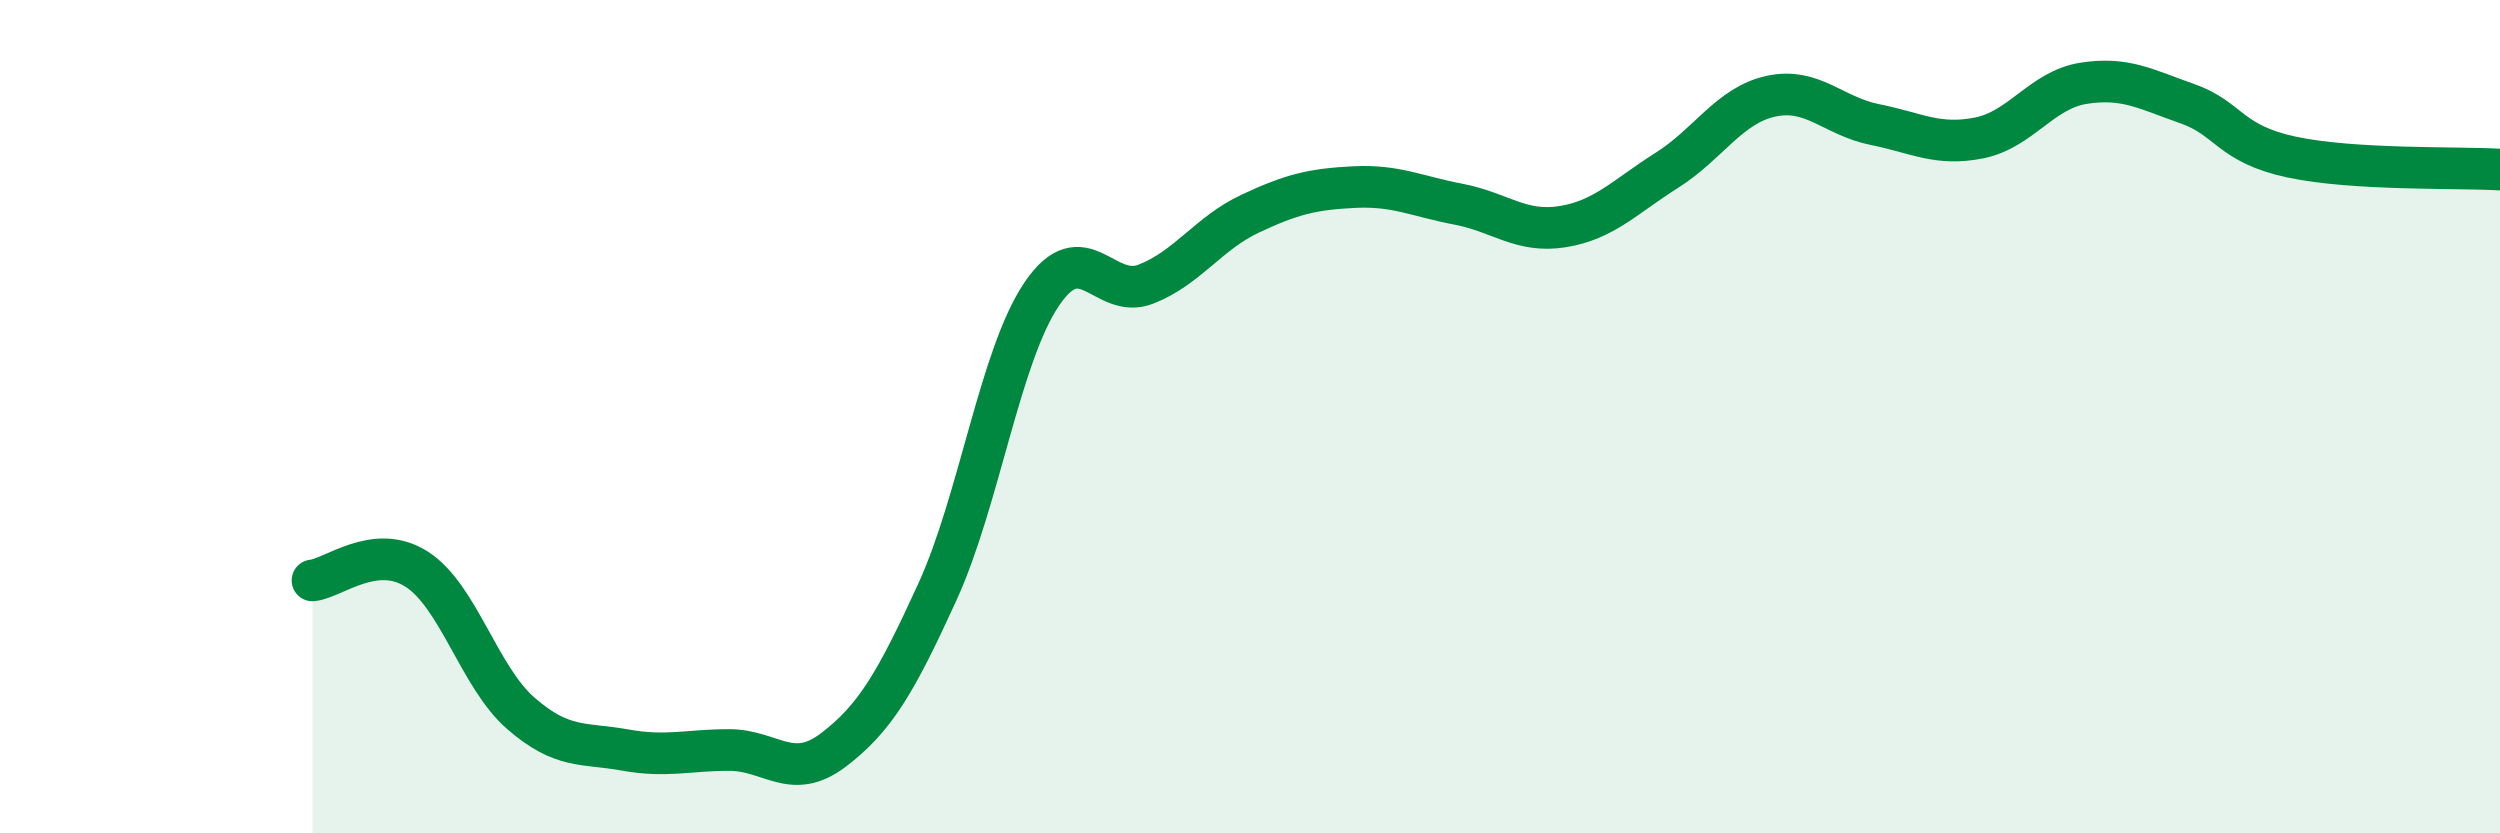 
    <svg width="60" height="20" viewBox="0 0 60 20" xmlns="http://www.w3.org/2000/svg">
      <path
        d="M 7.5,13.93 C 8,13.88 9,13.02 10,13.66 C 11,14.3 11.5,16.25 12.5,17.12 C 13.5,17.99 14,17.82 15,18 C 16,18.18 16.5,18 17.5,18 C 18.5,18 19,18.76 20,18 C 21,17.24 21.5,16.39 22.5,14.2 C 23.5,12.01 24,8.54 25,7.06 C 26,5.58 26.5,7.21 27.5,6.82 C 28.5,6.43 29,5.6 30,5.13 C 31,4.66 31.5,4.54 32.5,4.49 C 33.5,4.44 34,4.71 35,4.9 C 36,5.09 36.5,5.6 37.5,5.44 C 38.5,5.28 39,4.72 40,4.09 C 41,3.46 41.5,2.53 42.5,2.31 C 43.5,2.09 44,2.79 45,2.99 C 46,3.19 46.5,3.51 47.5,3.31 C 48.5,3.11 49,2.16 50,2 C 51,1.84 51.5,2.14 52.5,2.49 C 53.5,2.84 53.5,3.45 55,3.77 C 56.5,4.09 59,4.01 60,4.07L60 20L7.5 20Z"
        fill="#008740"
        opacity="0.1"
        stroke-linecap="round"
        stroke-linejoin="round"
      />
      <path
        d="M 7.5,13.93 C 8,13.88 9,13.02 10,13.66 C 11,14.3 11.5,16.25 12.5,17.12 C 13.5,17.99 14,17.82 15,18 C 16,18.18 16.5,18 17.5,18 C 18.5,18 19,18.76 20,18 C 21,17.24 21.5,16.39 22.5,14.2 C 23.5,12.01 24,8.54 25,7.06 C 26,5.58 26.5,7.21 27.5,6.82 C 28.5,6.43 29,5.6 30,5.13 C 31,4.66 31.5,4.54 32.5,4.49 C 33.5,4.44 34,4.71 35,4.9 C 36,5.09 36.5,5.6 37.5,5.44 C 38.5,5.28 39,4.72 40,4.09 C 41,3.46 41.5,2.53 42.5,2.31 C 43.5,2.09 44,2.79 45,2.99 C 46,3.19 46.5,3.51 47.5,3.31 C 48.5,3.11 49,2.16 50,2 C 51,1.84 51.5,2.14 52.5,2.49 C 53.5,2.84 53.5,3.45 55,3.77 C 56.5,4.09 59,4.01 60,4.07"
        stroke="#008740"
        stroke-width="1"
        fill="none"
        stroke-linecap="round"
        stroke-linejoin="round"
      />
    </svg>
  